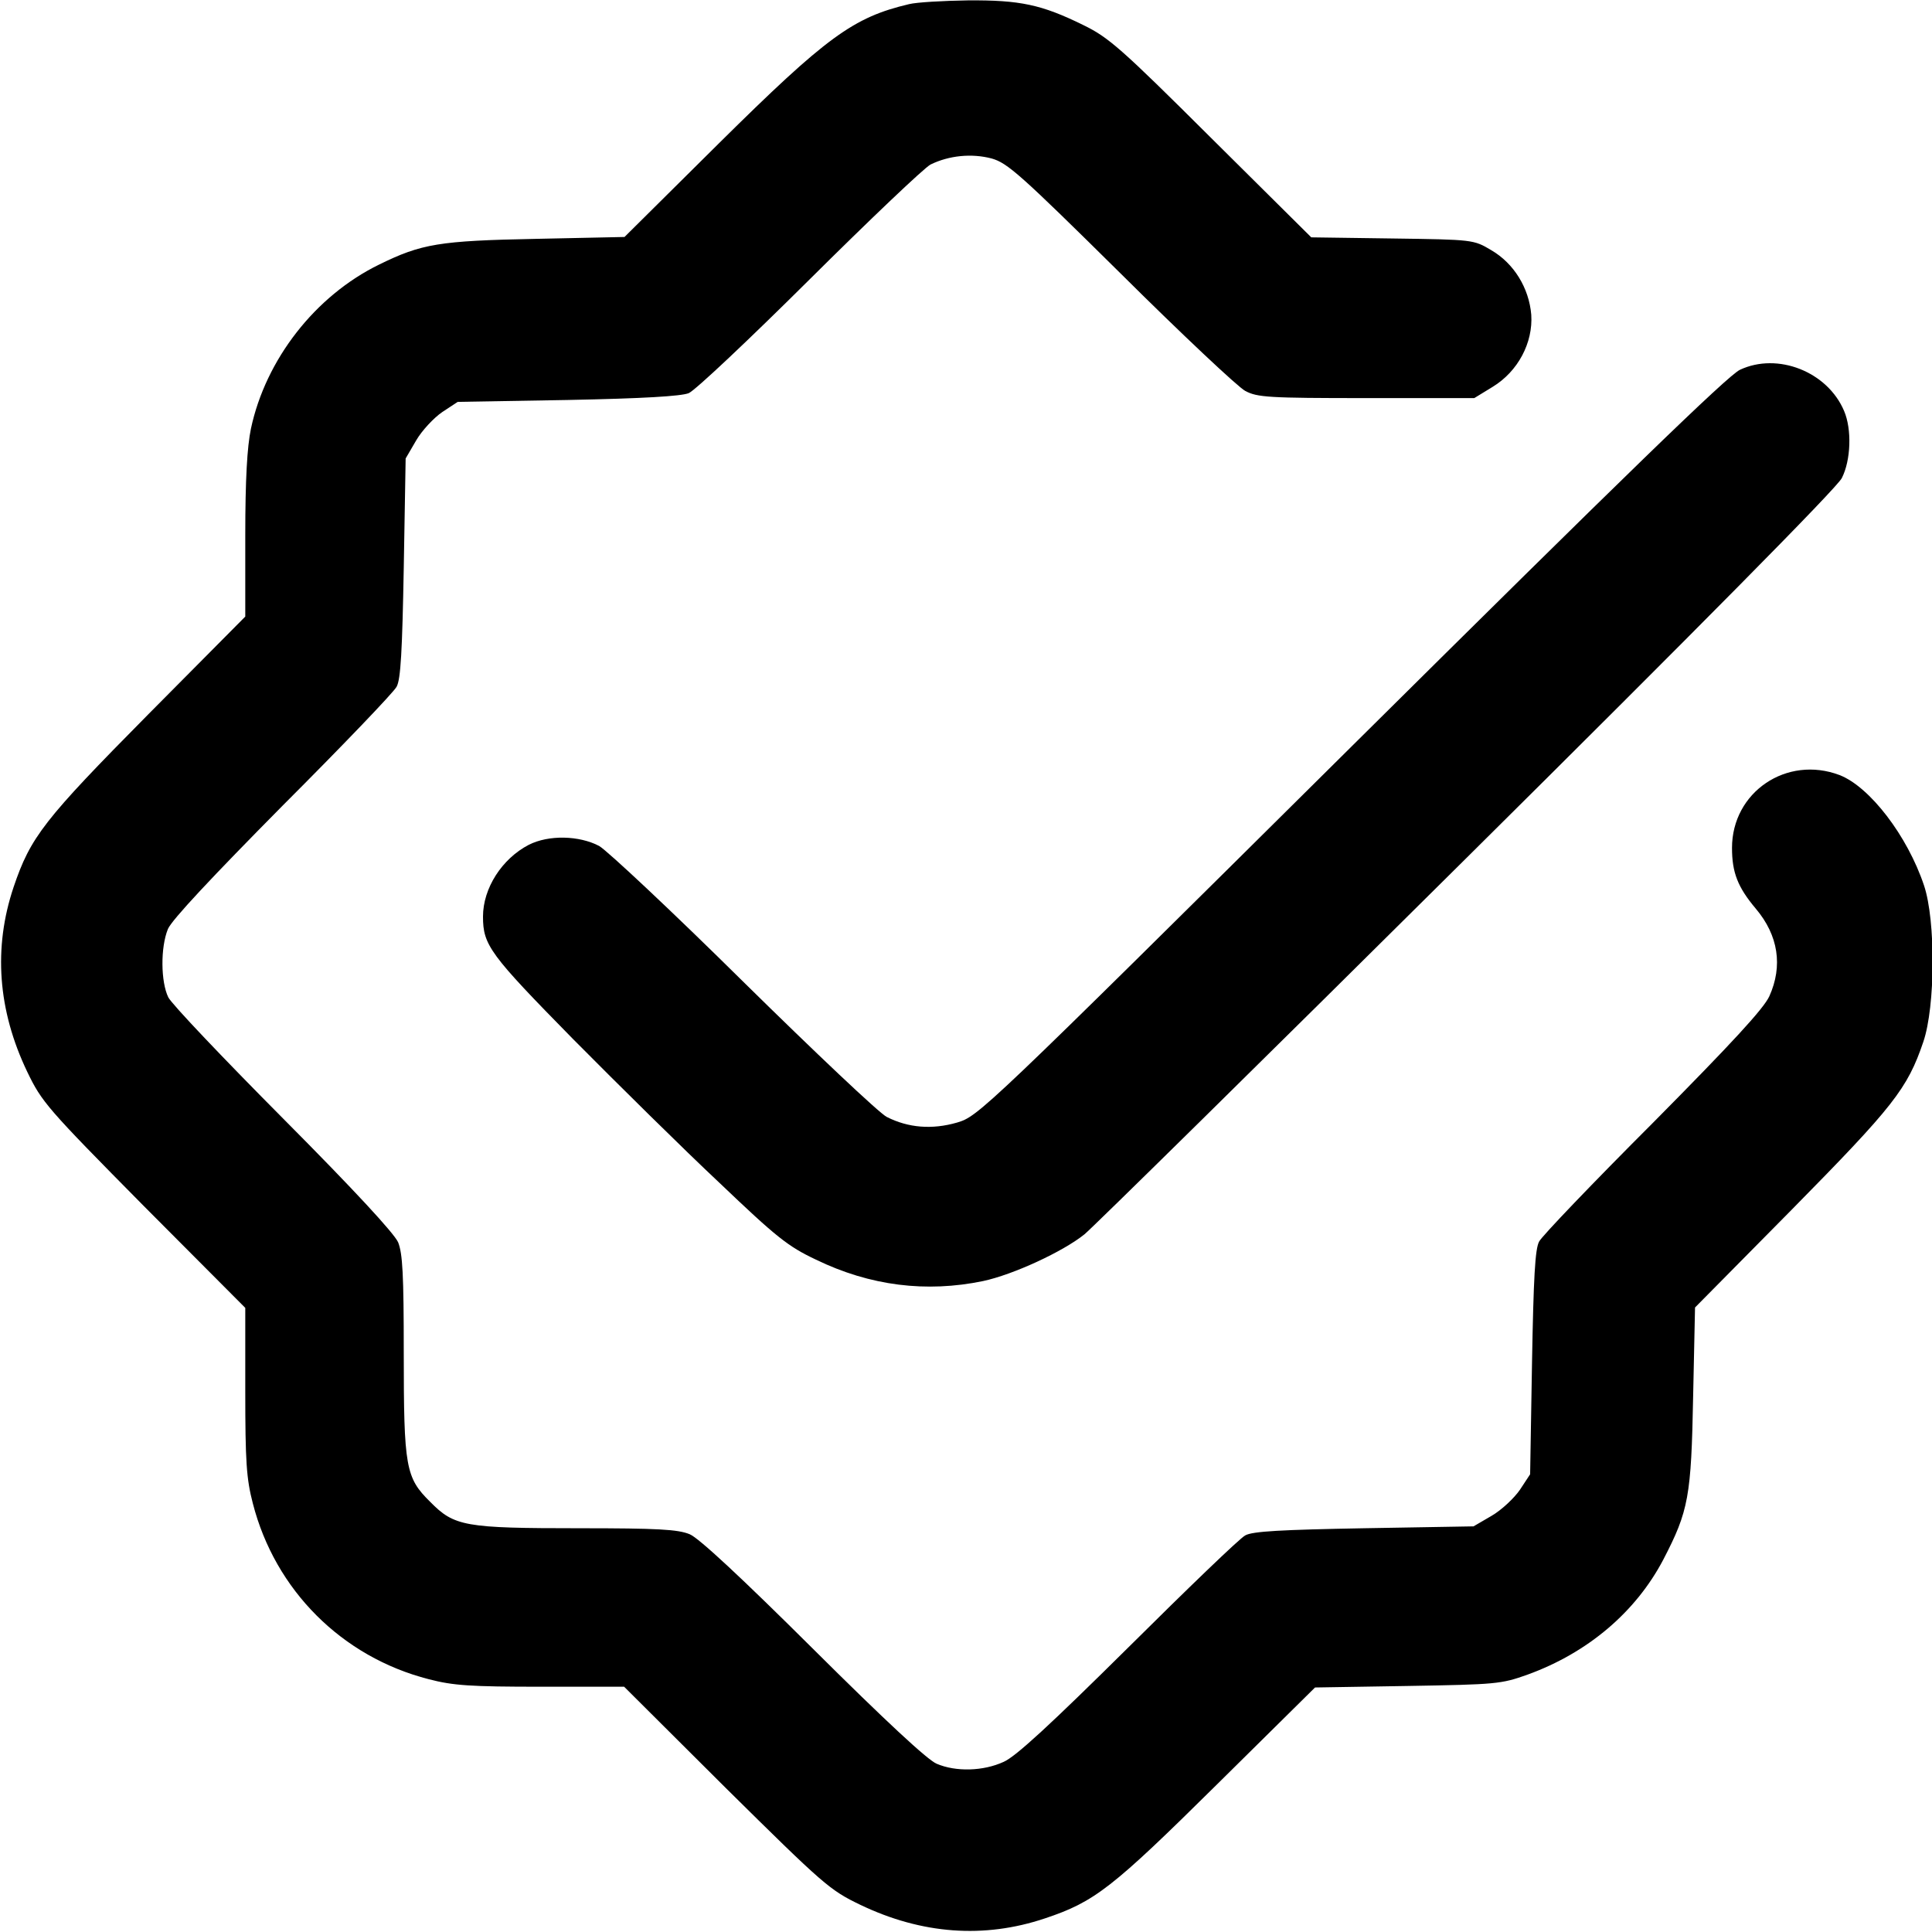 <?xml version="1.0" standalone="no"?>
<!DOCTYPE svg PUBLIC "-//W3C//DTD SVG 20010904//EN"
 "http://www.w3.org/TR/2001/REC-SVG-20010904/DTD/svg10.dtd">
<svg version="1.0" xmlns="http://www.w3.org/2000/svg"
 width="512pt" height="512pt" viewBox="0 0 512 512"
 preserveAspectRatio="xMidYMid meet">

<g transform="translate(0,512) scale(0.1,-0.1)"
fill="#000000" stroke="none">
<path d="M2409 5109 c-148 -35 -218 -86 -504 -369 l-250 -248 -235 -5 c-256
-5 -303 -13 -415 -68 -170 -83 -301 -252 -340 -435 -10 -48 -15 -134 -15 -283
l0 -215 -258 -260 c-276 -279 -311 -324 -356 -457 -54 -161 -42 -326 36 -489
39 -81 52 -96 309 -356 l269 -270 0 -220 c0 -187 3 -233 20 -298 59 -230 236
-407 466 -466 65 -17 111 -20 298 -20 l220 0 270 -269 c260 -257 275 -270 356
-309 163 -78 328 -90 489 -36 132 44 178 80 456 355 l260 257 245 4 c235 4
248 5 318 30 160 58 287 166 360 305 67 129 74 167 79 433 l5 235 257 260
c269 273 306 320 348 444 32 94 33 321 2 414 -44 132 -144 262 -224 293 -140
53 -285 -45 -285 -193 0 -65 15 -104 63 -161 60 -71 72 -152 36 -232 -15 -33
-99 -124 -308 -335 -159 -159 -295 -301 -302 -315 -11 -19 -15 -98 -19 -321
l-5 -296 -27 -41 c-15 -22 -49 -54 -75 -69 l-48 -28 -290 -5 c-219 -4 -296 -8
-315 -19 -14 -7 -153 -141 -310 -297 -206 -204 -298 -289 -330 -303 -54 -25
-127 -27 -178 -5 -24 10 -136 114 -327 304 -191 190 -303 294 -327 304 -31 13
-85 16 -293 16 -304 0 -331 5 -395 70 -65 64 -70 91 -70 395 0 208 -3 263 -15
293 -11 24 -114 136 -304 327 -159 160 -296 304 -305 322 -20 41 -21 132 -1
181 10 24 117 138 304 327 159 159 295 301 302 315 11 19 15 96 19 315 l5 290
28 48 c15 26 47 60 69 75 l41 27 291 5 c202 4 300 10 321 18 17 7 161 143 320
301 160 159 304 296 321 305 49 24 109 30 162 16 42 -12 75 -41 342 -305 162
-161 311 -301 330 -311 32 -17 61 -19 321 -19 l286 0 49 30 c67 41 107 117
102 191 -6 71 -46 136 -106 171 -47 28 -48 28 -262 31 l-215 3 -265 263 c-240
239 -272 267 -340 300 -110 54 -167 66 -305 65 -66 -1 -136 -5 -156 -10z"/>
<path d="M4611 4140 c-32 -15 -305 -280 -1030 -999 -981 -973 -988 -979 -1045
-996 -66 -19 -129 -14 -186 15 -20 10 -190 171 -379 357 -188 186 -361 348
-383 361 -53 28 -134 30 -187 3 -71 -37 -121 -115 -121 -190 0 -76 18 -100
239 -325 119 -120 293 -292 388 -381 151 -144 181 -168 255 -203 144 -70 293
-88 443 -57 80 17 212 78 269 124 21 17 477 466 1013 998 609 604 982 981 994
1006 24 47 27 129 6 178 -44 104 -176 156 -276 109z"/>
</g>
</svg>

